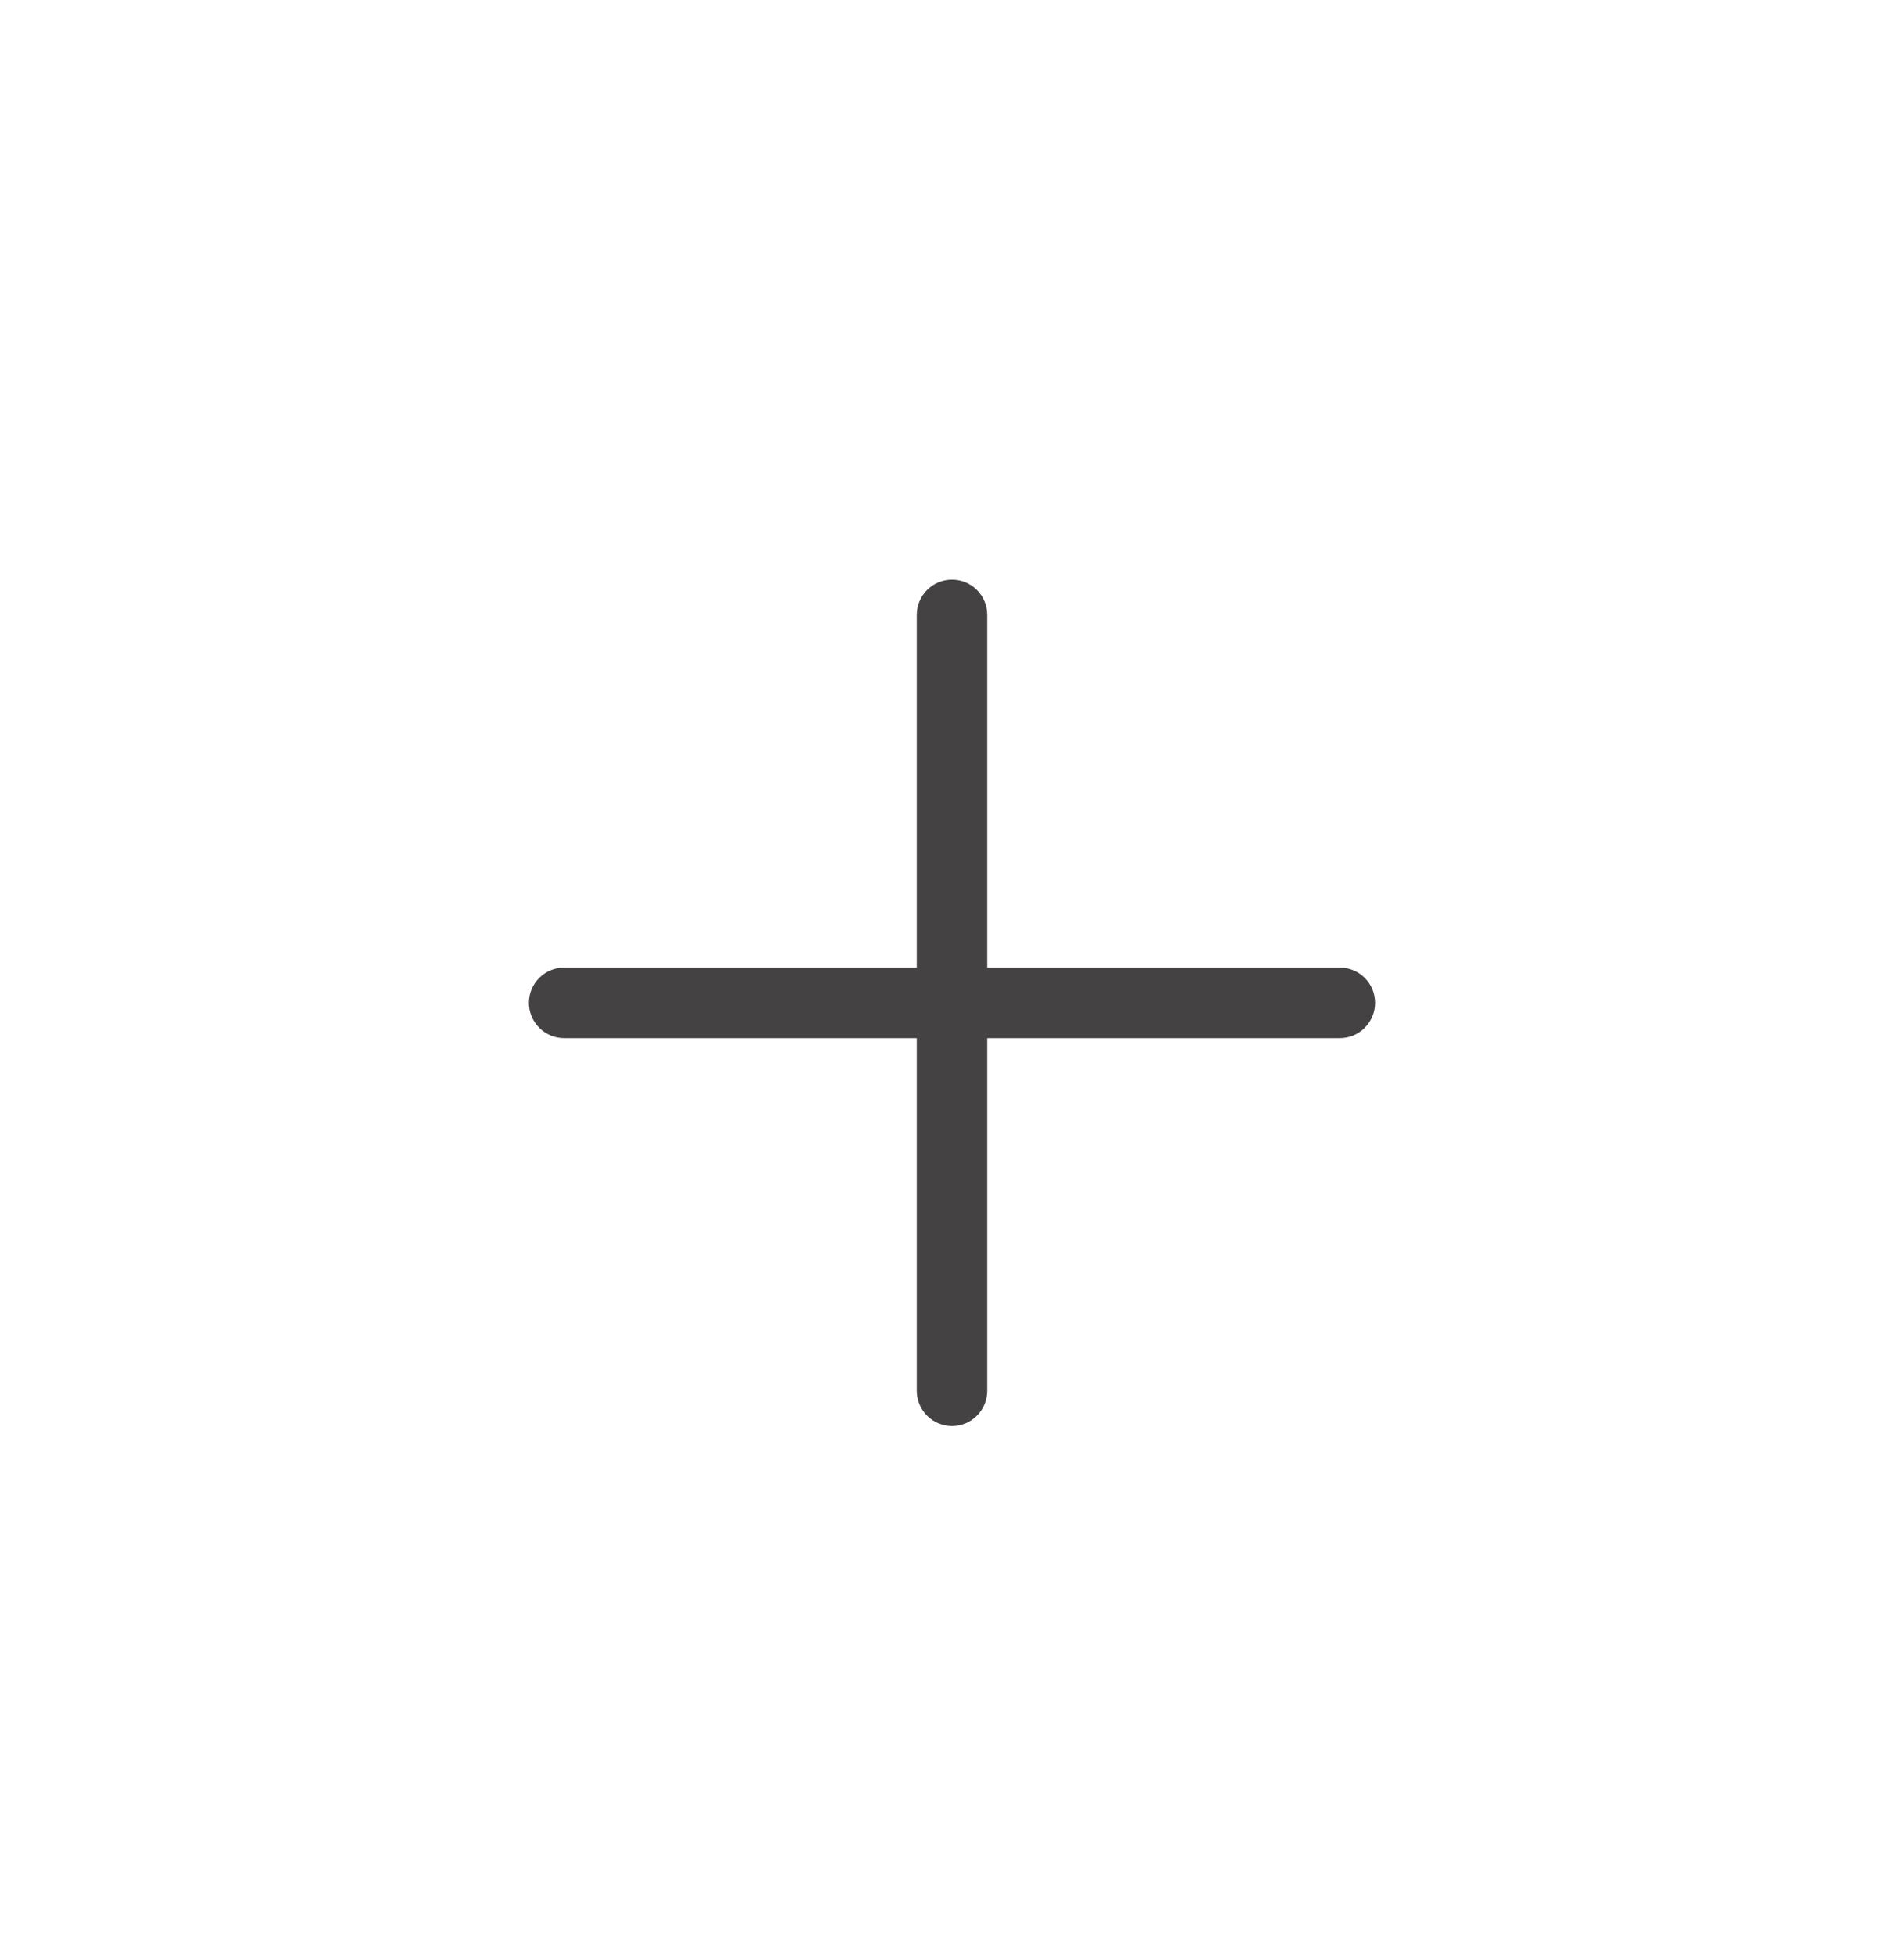 <svg width="36" height="37" viewBox="0 0 36 37" fill="none" xmlns="http://www.w3.org/2000/svg">
<path d="M26 18.957C26 19.134 25.93 19.303 25.805 19.428C25.68 19.553 25.51 19.624 25.333 19.624H18.667V26.29C18.667 26.467 18.596 26.637 18.471 26.762C18.346 26.887 18.177 26.957 18 26.957C17.823 26.957 17.654 26.887 17.529 26.762C17.404 26.637 17.333 26.467 17.333 26.29V19.624H10.667C10.49 19.624 10.32 19.553 10.195 19.428C10.07 19.303 10 19.134 10 18.957C10 18.78 10.07 18.611 10.195 18.486C10.32 18.361 10.49 18.29 10.667 18.29H17.333V11.624C17.333 11.447 17.404 11.277 17.529 11.152C17.654 11.027 17.823 10.957 18 10.957C18.177 10.957 18.346 11.027 18.471 11.152C18.596 11.277 18.667 11.447 18.667 11.624V18.29H25.333C25.51 18.29 25.68 18.361 25.805 18.486C25.93 18.611 26 18.78 26 18.957Z" fill="#444242"/>
</svg>

